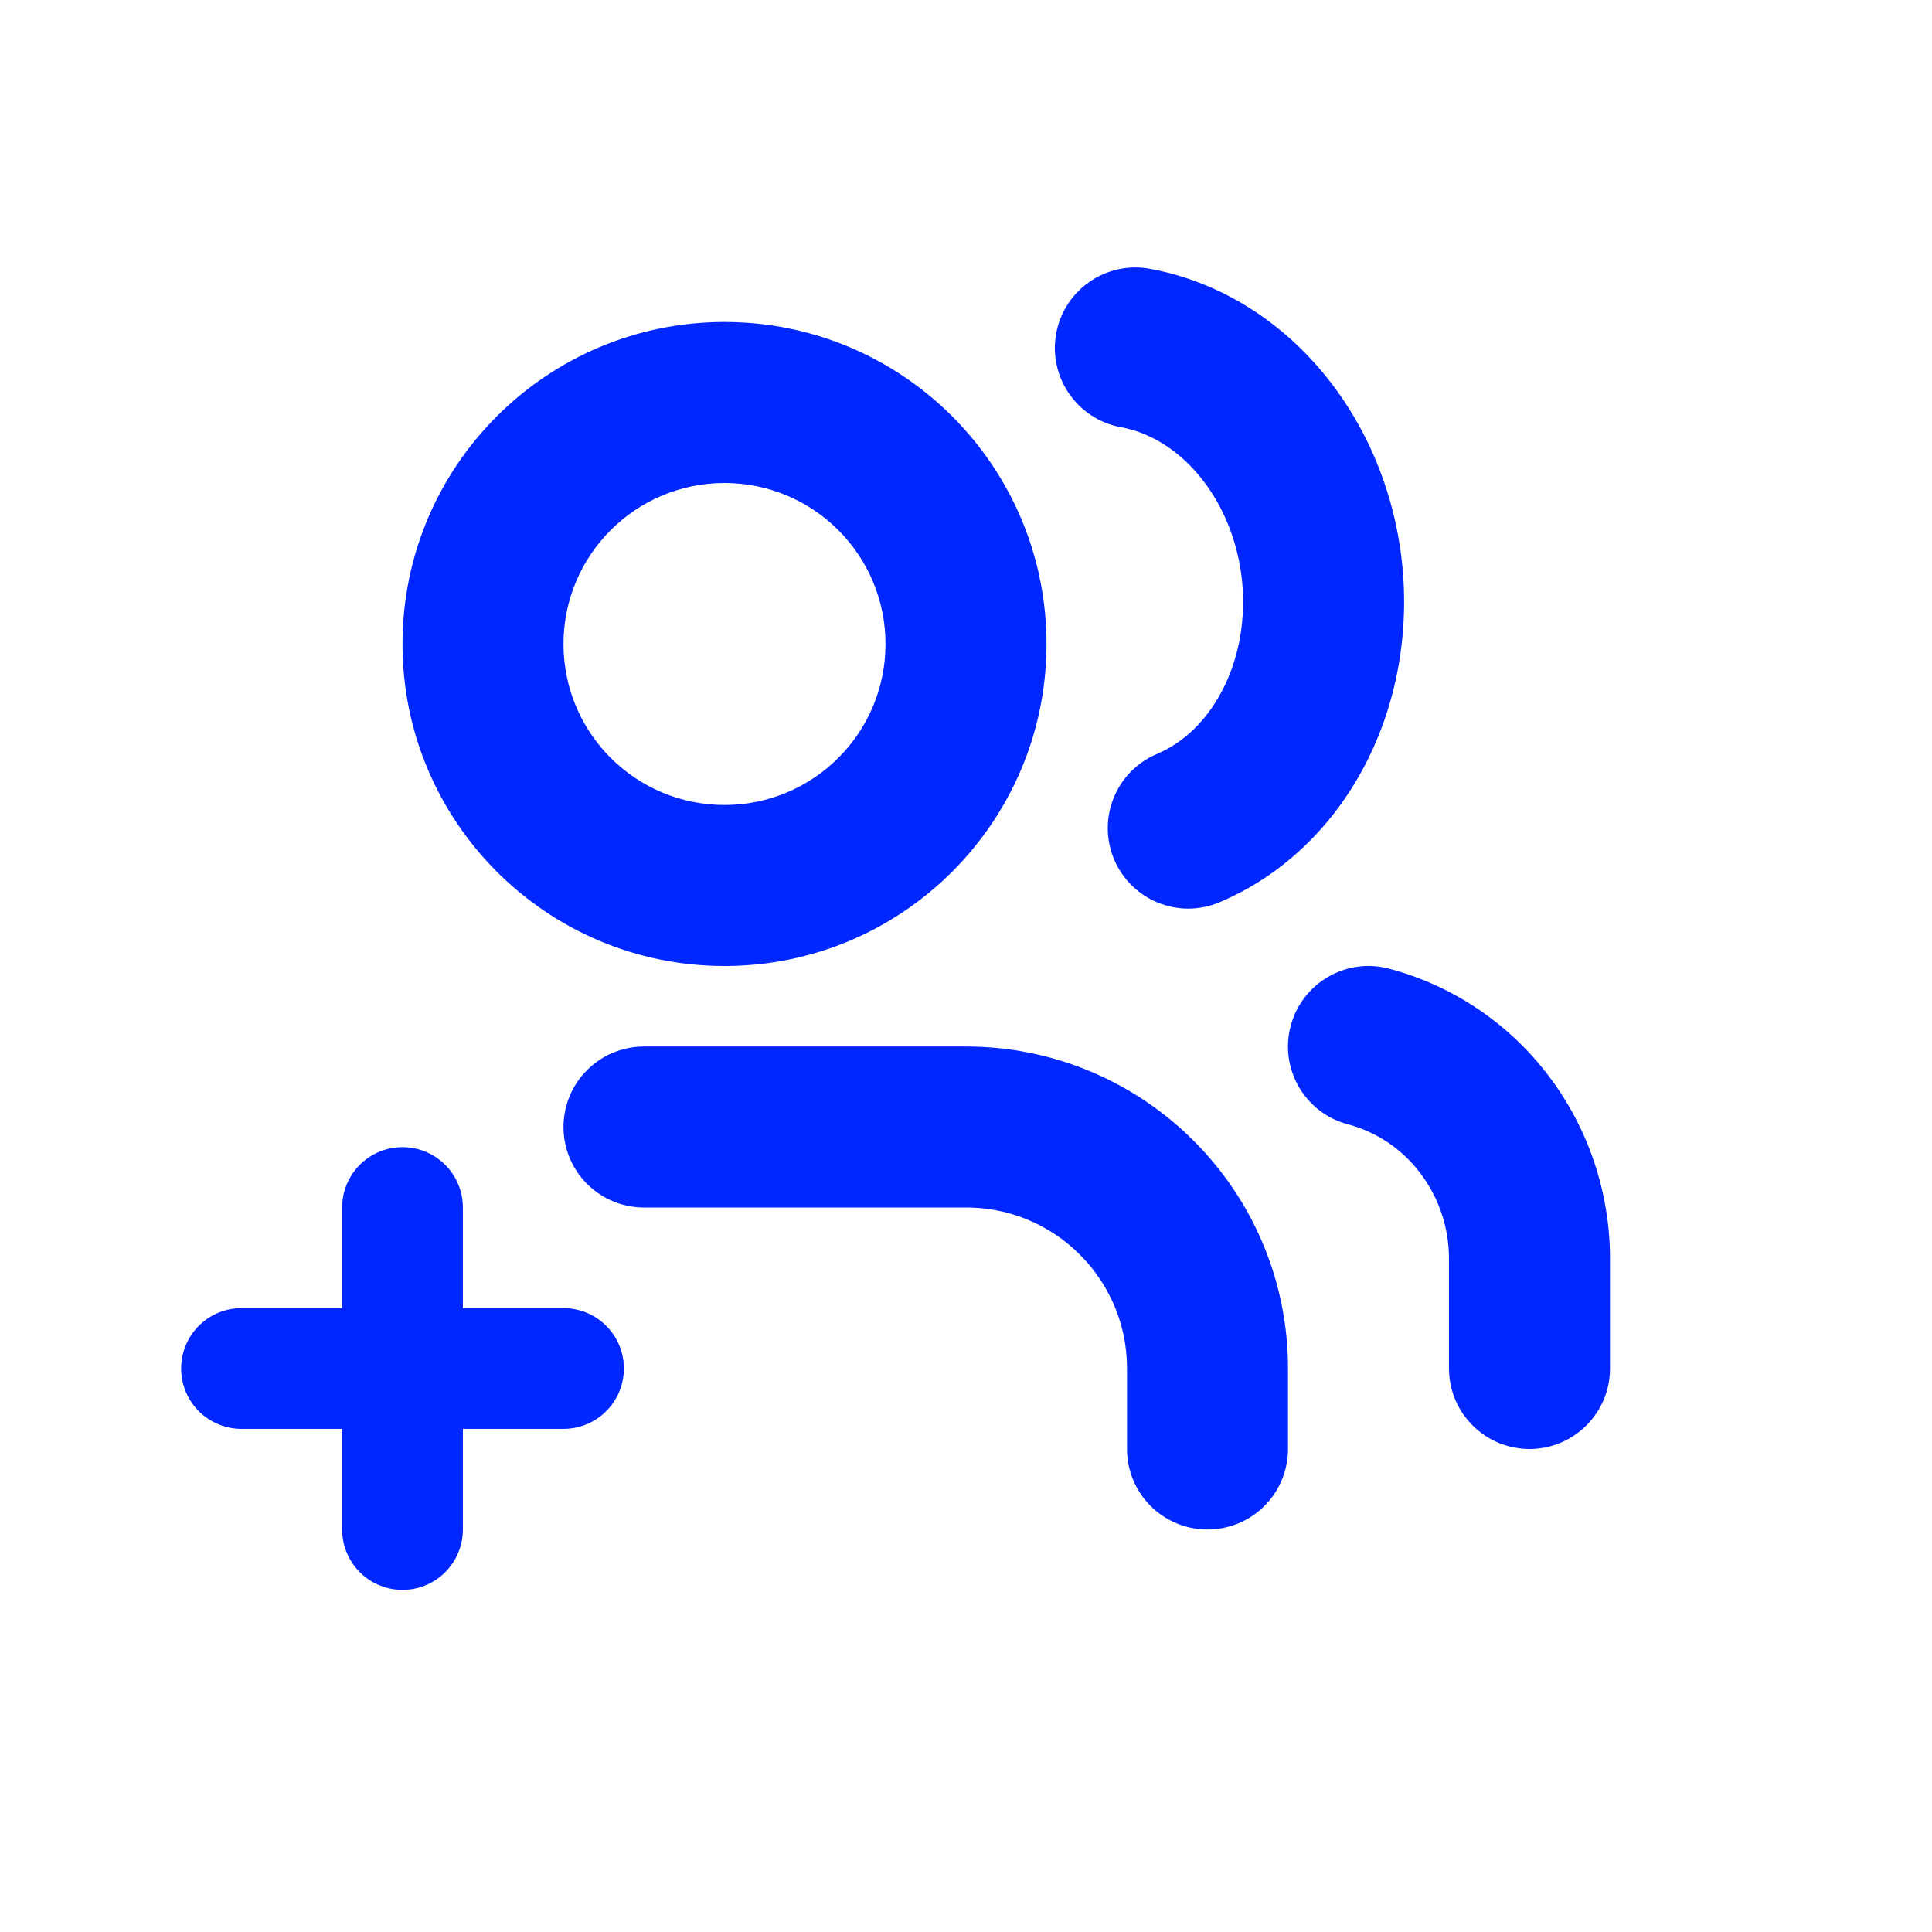 <svg width="24" height="24" viewBox="0 0 24 24" fill="none" xmlns="http://www.w3.org/2000/svg">
<path fill-rule="evenodd" clip-rule="evenodd" d="M13.12 4.144C13.219 3.601 13.739 3.24 14.283 3.339C15.122 3.492 15.869 3.956 16.423 4.617C16.977 5.277 17.319 6.107 17.415 6.976C17.51 7.845 17.357 8.73 16.961 9.495C16.564 10.261 15.936 10.876 15.15 11.208C14.641 11.423 14.055 11.185 13.84 10.676C13.625 10.167 13.864 9.58 14.372 9.366C14.687 9.233 14.982 8.967 15.185 8.574C15.39 8.179 15.481 7.694 15.427 7.195C15.372 6.697 15.177 6.243 14.891 5.902C14.606 5.563 14.261 5.368 13.925 5.307C13.382 5.208 13.021 4.687 13.12 4.144Z" fill="#0027FF"/>
<path fill-rule="evenodd" clip-rule="evenodd" d="M9 6C7.895 6 7 6.896 7 8C7 9.105 7.895 10 9 10C10.105 10 11 9.105 11 8C11 6.896 10.105 6 9 6ZM5 8C5 5.791 6.791 4 9 4C11.209 4 13 5.791 13 8C13 10.209 11.209 12 9 12C6.791 12 5 10.209 5 8Z" fill="#0027FF"/>
<path fill-rule="evenodd" clip-rule="evenodd" d="M16.033 12.745C16.174 12.211 16.721 11.892 17.255 12.033C18.046 12.242 18.743 12.712 19.238 13.365C19.733 14.018 20 14.817 20 15.637V17C20 17.552 19.552 18 19 18C18.448 18 18 17.552 18 17V15.638C18 15.25 17.873 14.876 17.644 14.574C17.416 14.272 17.098 14.06 16.745 13.967C16.211 13.826 15.892 13.279 16.033 12.745Z" fill="#0027FF"/>
<path d="M15 18V17C15 15.343 13.657 14 12 14H9H8" stroke="#0027FF" stroke-width="2" stroke-linecap="round"/>
<path d="M5 15V19" stroke="#0027FF" stroke-width="1.5" stroke-linecap="round"/>
<path d="M3 17C3.32 17 5.8 17 7 17" stroke="#0027FF" stroke-width="1.5" stroke-linecap="round"/>
</svg>
